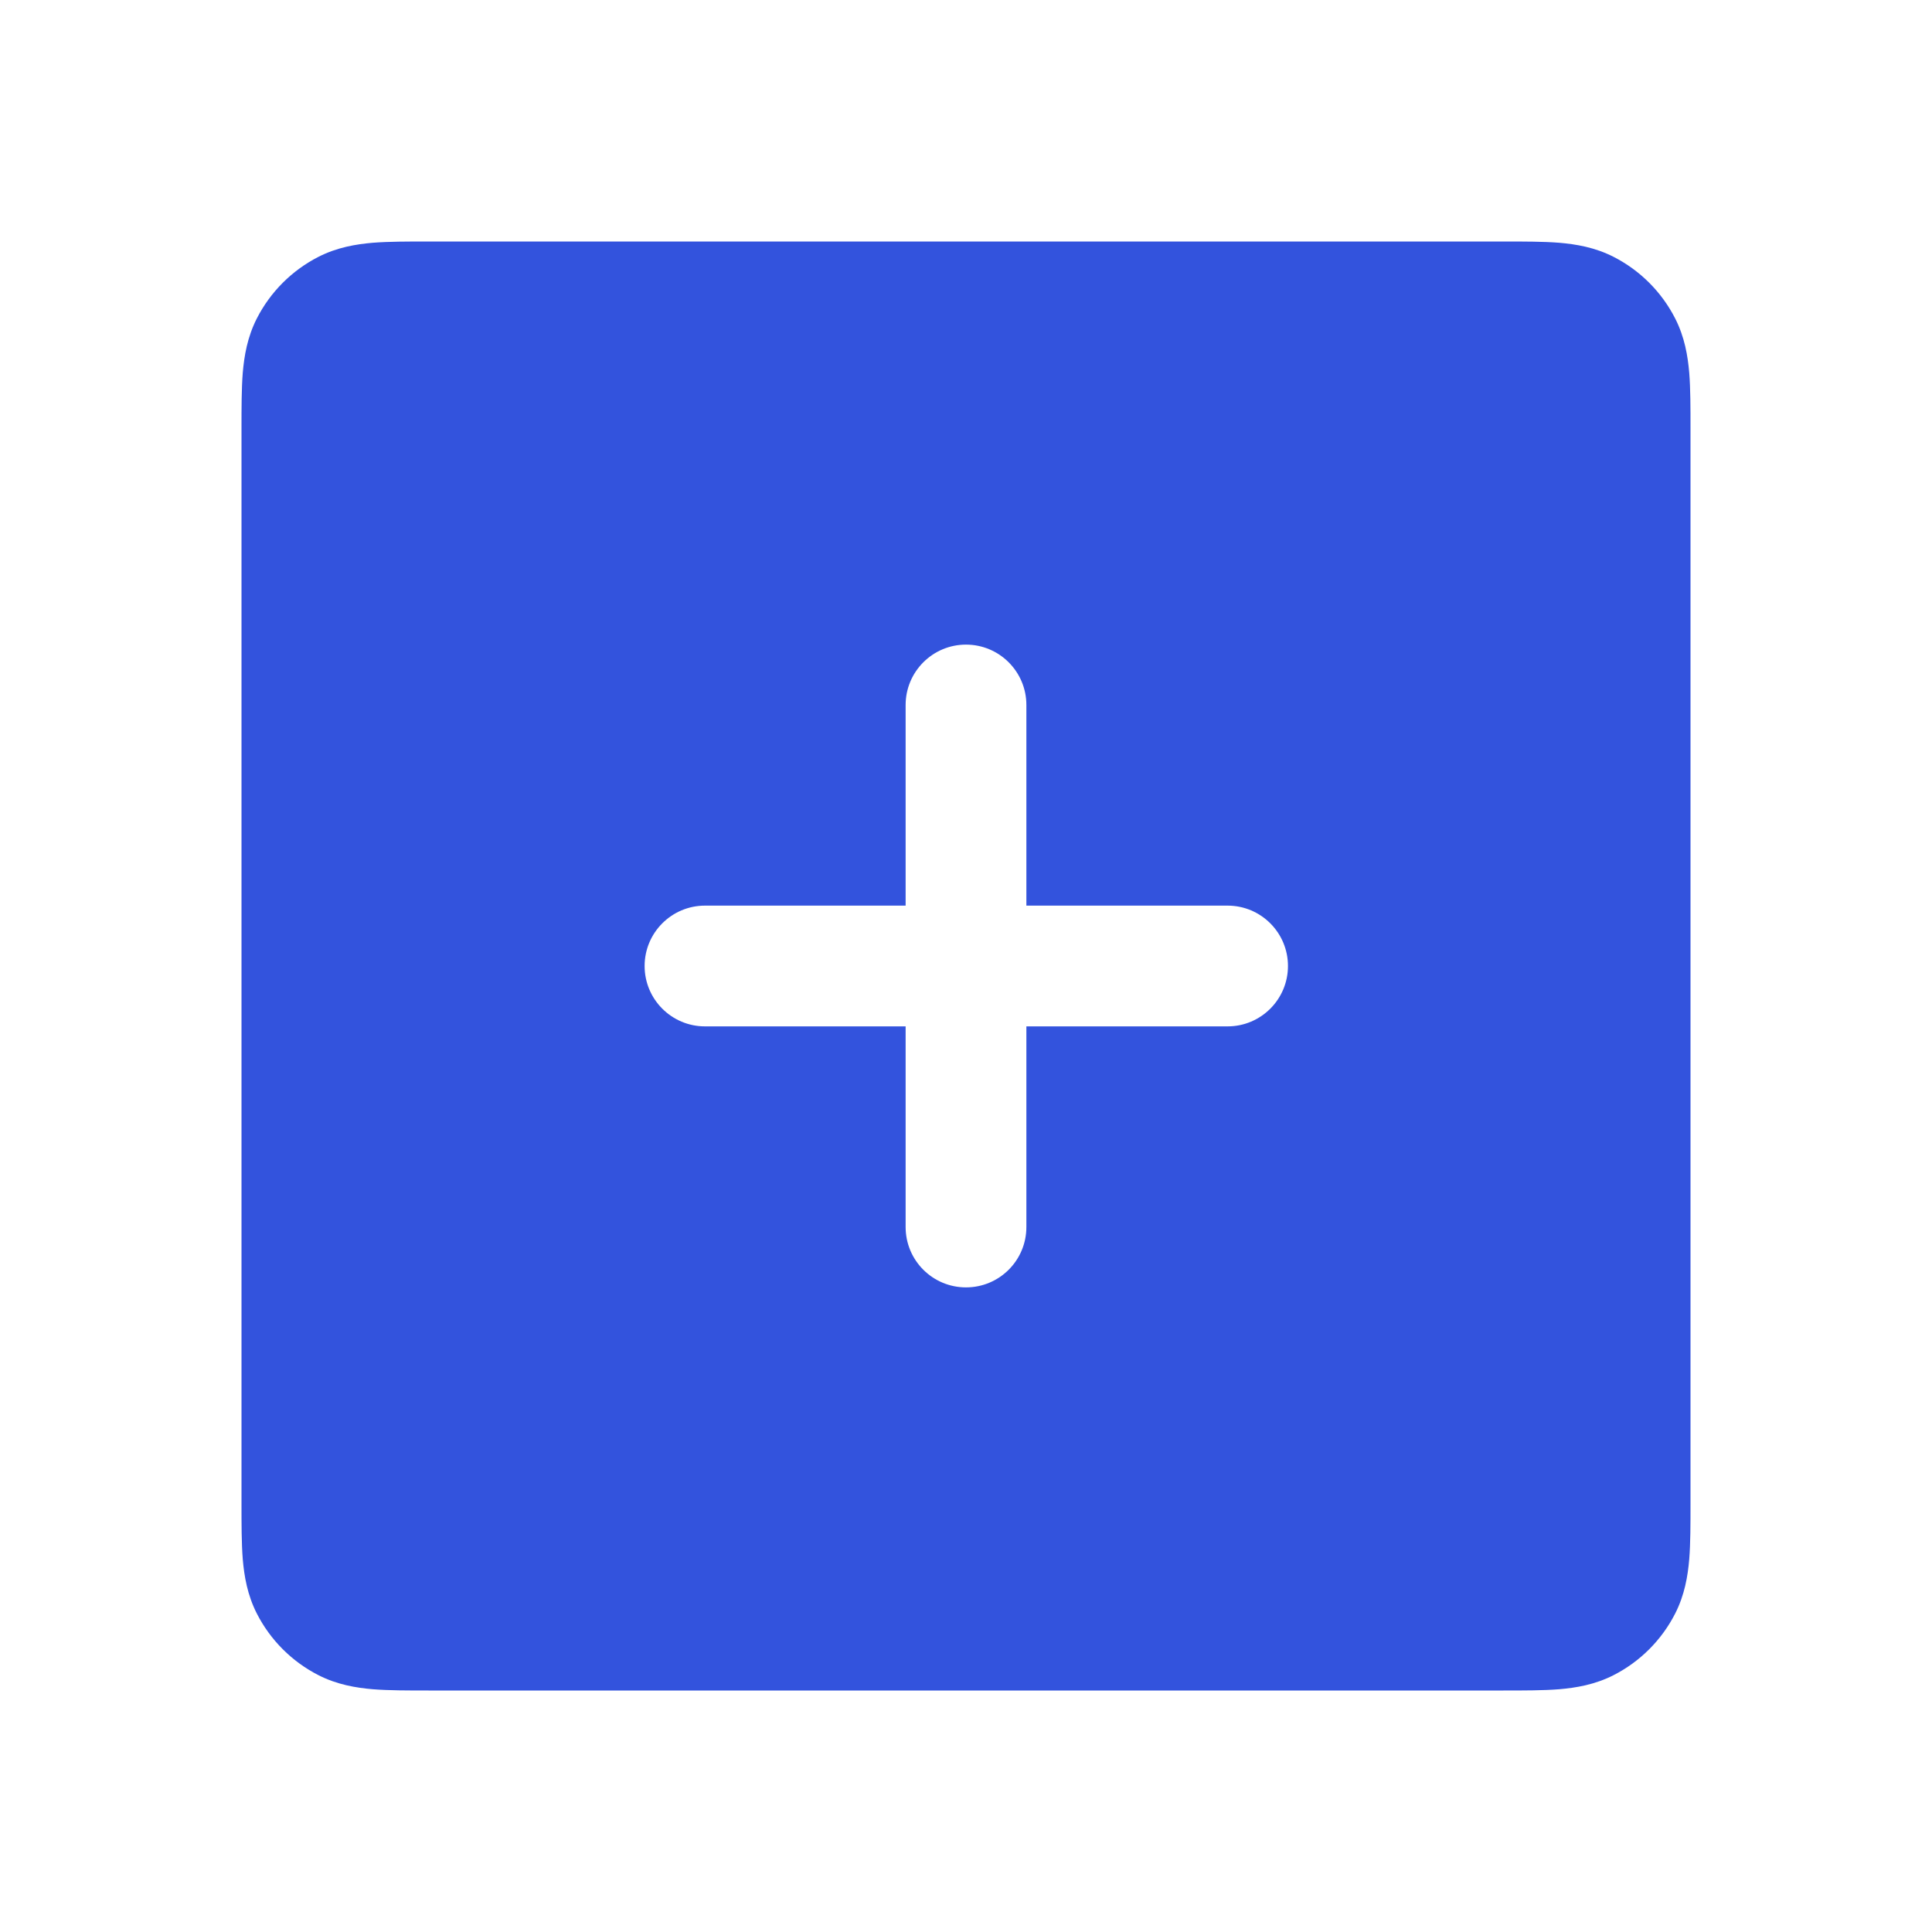 <svg width="20" height="20" viewBox="0 0 20 20" fill="none" xmlns="http://www.w3.org/2000/svg">
<path fill-rule="evenodd" clip-rule="evenodd" d="M4.436 2.5C4.222 2.5 4.025 2.5 3.86 2.513C3.683 2.528 3.488 2.561 3.296 2.659C3.022 2.799 2.799 3.022 2.659 3.296C2.561 3.488 2.528 3.683 2.513 3.86C2.5 4.025 2.5 4.222 2.5 4.436V15.563C2.5 15.778 2.5 15.975 2.513 16.14C2.528 16.317 2.561 16.512 2.659 16.704C2.799 16.978 3.022 17.201 3.296 17.341C3.488 17.439 3.683 17.472 3.86 17.487C4.025 17.5 4.222 17.5 4.436 17.5H15.563C15.778 17.5 15.975 17.5 16.14 17.487C16.317 17.472 16.512 17.439 16.704 17.341C16.978 17.201 17.201 16.978 17.341 16.704C17.439 16.512 17.472 16.317 17.487 16.14C17.5 15.975 17.5 15.778 17.5 15.563V4.436C17.5 4.222 17.5 4.025 17.487 3.86C17.472 3.683 17.439 3.488 17.341 3.296C17.201 3.022 16.978 2.799 16.704 2.659C16.512 2.561 16.317 2.528 16.14 2.513C15.975 2.5 15.778 2.5 15.564 2.5H4.436ZM12.708 10.625C13.053 10.625 13.333 10.345 13.333 10C13.333 9.655 13.053 9.375 12.708 9.375H10.625L10.625 7.298C10.625 6.953 10.345 6.673 10 6.673C9.655 6.673 9.375 6.953 9.375 7.298L9.375 9.375H7.298C6.953 9.375 6.673 9.655 6.673 10C6.673 10.345 6.953 10.625 7.298 10.625H9.375V12.702C9.375 13.048 9.655 13.327 10 13.327C10.345 13.327 10.625 13.048 10.625 12.702V10.625H12.708Z" fill="#3353DD"/>
</svg>

